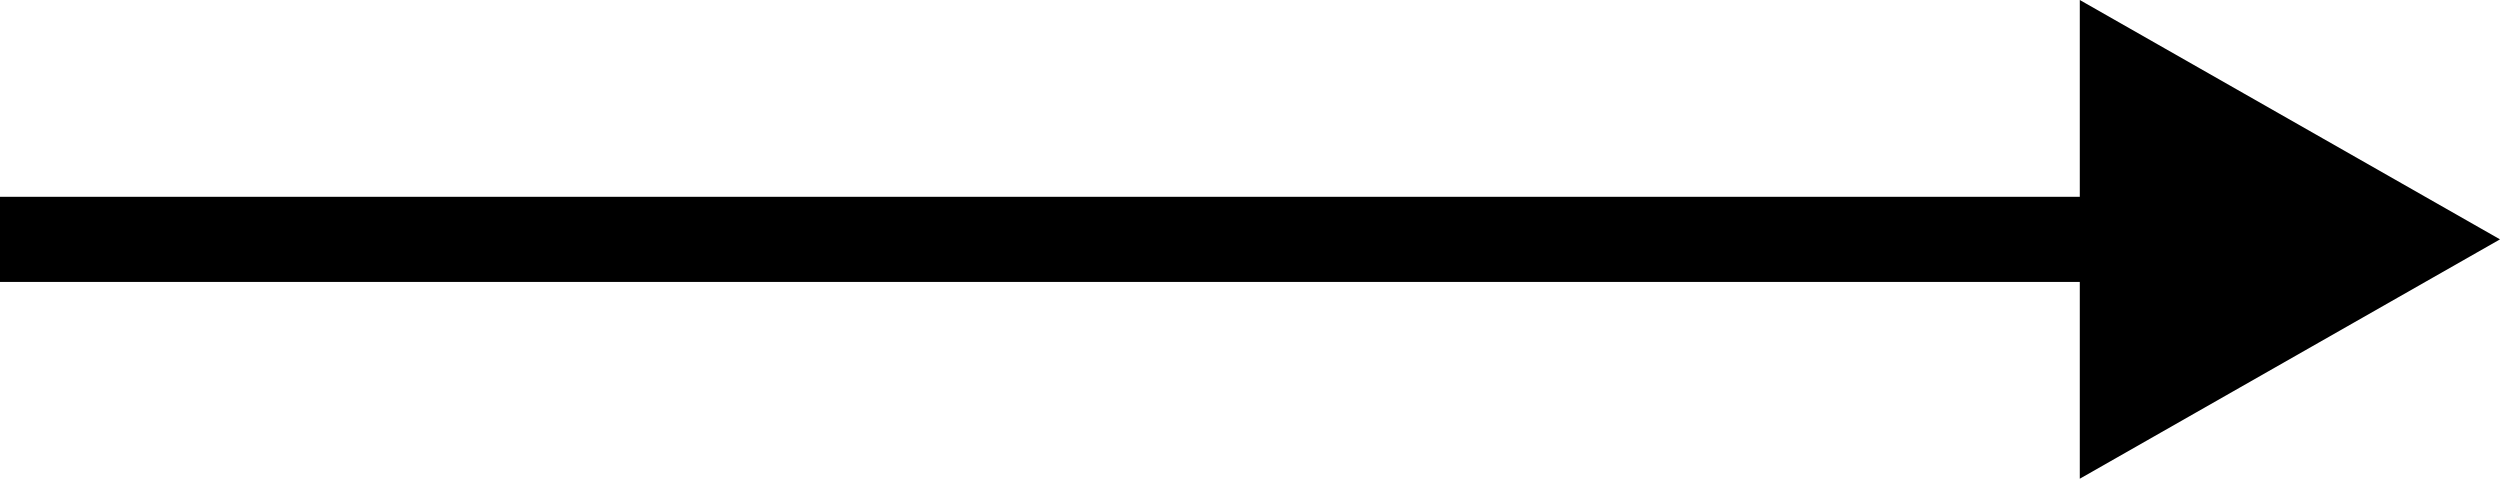 <?xml version="1.0" encoding="utf-8"?>
<svg version="1.1" xmlns="http://www.w3.org/2000/svg" x="0px" y="0px" width="47px" height="9px" viewBox="0 0 47 9" style="enable-background:new 0 0 47 9;" xml:space="preserve">
<polygon points="47,4.5 39.1,0 39.1,3.7 0,3.7 0,5.3 39.1,5.3 39.1,9" fill="#000000"/>
</svg>